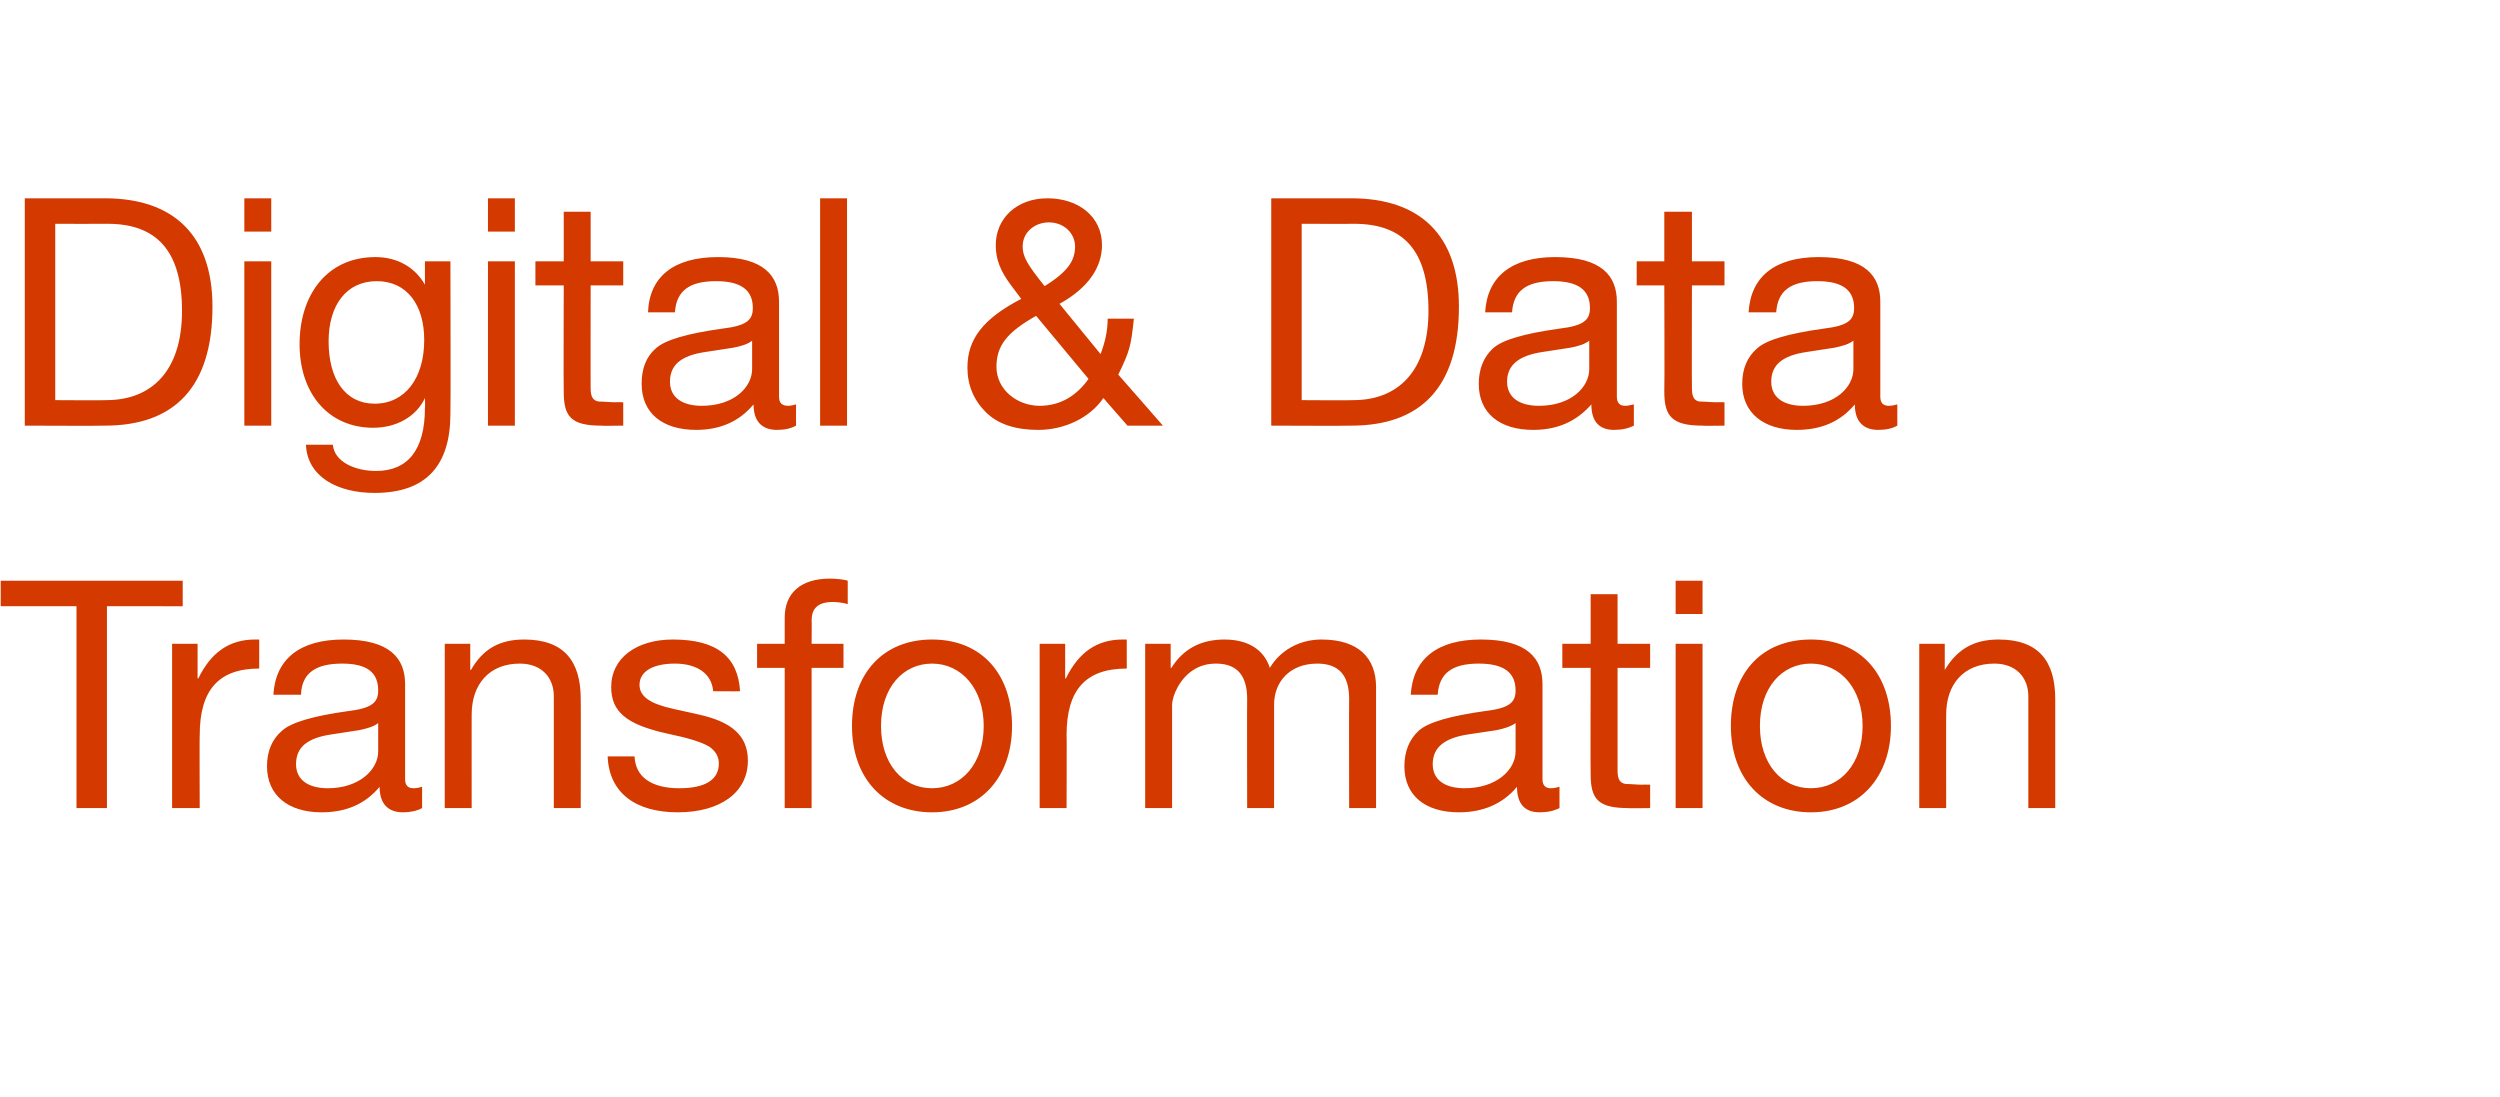 <?xml version="1.0" standalone="no"?><!DOCTYPE svg PUBLIC "-//W3C//DTD SVG 1.1//EN" "http://www.w3.org/Graphics/SVG/1.1/DTD/svg11.dtd"><svg xmlns="http://www.w3.org/2000/svg" version="1.1" width="353px" height="154.9px" viewBox="0 -1 353 154.9" style="top:-1px"><desc>Digital &amp; Data Transformation</desc><defs/><g id="Polygon156043"><path d="m25.8 81v3.6H15.1v28.5h-4.3V84.6H.1V81h25.7zm10.8 8.3v4.1c-5.7 0-8.4 3-8.4 9.4c-.04-.05 0 10.3 0 10.3h-3.9V89.9h3.6v4.9h.1c1.8-3.7 4.4-5.5 8-5.5h.6zm20.6 6.3V109c0 .9.4 1.3 1.2 1.3c.4 0 .9-.1 1.2-.2v3c-.7.4-1.7.6-2.7.6c-2.1 0-3.3-1.2-3.3-3.6c-2 2.4-4.7 3.6-8.2 3.6c-4.7 0-7.7-2.4-7.7-6.5c0-2.1.7-3.8 2.1-5c1.3-1.2 4.4-2.1 9.4-2.8c3.3-.4 4.2-1.2 4.2-2.9c0-2.5-1.5-3.8-5.1-3.8c-3.8 0-5.7 1.4-5.8 4.4h-3.9c.3-5.1 3.8-7.8 9.9-7.8c6.6 0 8.7 2.7 8.7 6.3zm-10.9 14.7c4.4 0 7.1-2.6 7.1-5.2v-4c-.6.5-1.7.8-2.7 1l-3.9.6c-3.4.5-5 1.8-5 4.2c0 2.2 1.7 3.4 4.5 3.4zM82 97.7c.03-.03 0 15.4 0 15.4h-3.8V97.3c0-2.6-1.7-4.6-4.8-4.6c-4.3 0-6.8 2.9-6.8 7.2c-.01-.03 0 13.2 0 13.2h-3.8V89.9h3.6v3.7s.06-.03.1 0c1.7-3 4.1-4.3 7.5-4.3c5.6 0 8 3 8 8.4zm22.5-1.1c.02.03-3.8 0-3.8 0c0 0-.01-.01 0 0c-.2-2.5-2.3-3.9-5.4-3.9c-3.1 0-5 1.1-5 3c0 1.7 1.6 2.7 4.8 3.4l3.6.8c4.5 1 6.9 2.9 6.9 6.5c0 4.5-3.9 7.3-9.9 7.3c-5.9 0-9.7-2.7-9.9-7.9h3.8c.1 2.9 2.4 4.5 6.3 4.5c3.7 0 5.6-1.2 5.6-3.5c0-1-.5-1.8-1.4-2.4c-1-.6-2.9-1.2-5.8-1.8c-6-1.3-8-3.2-8-6.6c0-4.1 3.6-6.7 8.7-6.7c6.3 0 9.2 2.5 9.5 7.3zM119.7 81v3.3c-.6-.2-1.6-.3-2.1-.3c-2.2 0-3 1-3 2.6c.03-.05 0 3.3 0 3.3h4.5v3.4h-4.5v19.8h-3.8V93.3h-3.9v-3.4h3.9s.01-3.66 0-3.7c0-3.4 2.2-5.5 6.4-5.5c.6 0 2 .1 2.5.3zm23.2 20.5c0 7.2-4.4 12.2-11.3 12.2c-6.7 0-11.3-4.7-11.3-12.2c0-7.4 4.4-12.2 11.3-12.2c7.2 0 11.3 5.1 11.3 12.2zm-11.3 8.8c4.2 0 7.3-3.5 7.3-8.8c0-5.2-3.1-8.8-7.3-8.8c-4.1 0-7.2 3.4-7.2 8.8c0 5.3 3 8.8 7.2 8.8zm27.5-21v4.1c-5.8 0-8.5 3-8.5 9.4c.04-.05 0 10.3 0 10.3h-3.8V89.9h3.6v4.9h.1c1.8-3.7 4.4-5.5 8-5.5h.6zm20.2 4c1.5-2.5 4.2-4 7.3-4c5.2 0 7.7 2.6 7.7 6.7v17.1h-3.8s-.03-15.39 0-15.4c0-3.3-1.4-5-4.5-5c-3.9 0-6.1 2.6-6.1 5.8v14.6h-3.8s-.03-15.39 0-15.4c0-3.3-1.4-5-4.4-5c-1.2 0-2.3.3-3.2.9c-1.9 1.2-3 3.6-3 5v14.5h-3.8V89.9h3.6v3.4h.1c1.7-2.7 4.2-4 7.5-4c3.4 0 5.6 1.5 6.4 4zm38.5 2.3V109c0 .9.4 1.3 1.2 1.3c.4 0 .8-.1 1.2-.2v3c-.8.4-1.7.6-2.8.6c-2.1 0-3.2-1.2-3.2-3.6c-2 2.4-4.8 3.6-8.2 3.6c-4.8 0-7.7-2.4-7.7-6.5c0-2.1.7-3.8 2-5c1.3-1.2 4.4-2.1 9.4-2.8c3.4-.4 4.3-1.2 4.3-2.9c0-2.5-1.6-3.8-5.2-3.8c-3.8 0-5.6 1.4-5.8 4.4h-3.8c.3-5.1 3.8-7.8 9.9-7.8c6.6 0 8.7 2.7 8.7 6.3zm-11 14.7c4.5 0 7.2-2.6 7.2-5.2v-4c-.7.5-1.7.8-2.7 1l-4 .6c-3.3.5-5 1.8-5 4.2c0 2.2 1.7 3.4 4.5 3.4zm21.6-27.4v7h4.6v3.4h-4.6v14.5c0 1.2.3 1.8 1.2 1.9c.7 0 1.5.1 2.3.1c.04-.03 1.1 0 1.1 0v3.3s-3.13.05-3.1 0c-4.3 0-5.3-1.3-5.3-4.8c-.04-.01 0-15 0-15h-4v-3.4h4v-7h3.8zm12-1.9v4.7h-3.8V81h3.8zm0 8.9v23.2h-3.8V89.9h3.8zm26.6 11.6c0 7.2-4.4 12.2-11.3 12.2c-6.7 0-11.3-4.7-11.3-12.2c0-7.4 4.3-12.2 11.3-12.2c7.2 0 11.3 5.1 11.3 12.2zm-11.3 8.8c4.2 0 7.3-3.5 7.3-8.8c0-5.2-3.1-8.8-7.3-8.8c-4.1 0-7.2 3.4-7.2 8.8c0 5.3 3 8.8 7.2 8.8zm34.5-12.6v15.4h-3.8V97.3c0-2.6-1.7-4.6-4.8-4.6c-4.3 0-6.8 2.9-6.8 7.2c-.02-.03 0 13.2 0 13.2H271V89.9h3.6v3.7s.04-.03 0 0c1.8-3 4.2-4.3 7.6-4.3c5.6 0 8 3 8 8.4z" stroke="none" fill="#d43900"/></g><g id="Polygon156042"><path d="m14.8 27C24.5 27 30 32.2 30 42.3c0 11.4-5.4 16.8-15.2 16.8c.01.05-11.3 0-11.3 0V27s11.31.02 11.3 0zm.2 28.5c6.4 0 10.7-4.1 10.7-12.6c0-8.5-3.6-12.3-10.5-12.3c.01.02-7.4 0-7.4 0v24.9s7.23.05 7.2 0zM38.3 27v4.7h-3.8V27h3.8zm0 8.9v23.2h-3.8V35.9h3.8zM60 39.2c0 .01 0 0 0 0v-3.3h3.6s.05 21.49 0 21.5c0 7.3-3.4 11.2-10.7 11.2c-5.3 0-9.5-2.3-9.7-6.8h3.8c.2 2.4 3.1 3.7 6.1 3.7c4.5 0 6.9-3 6.9-8.9c.05.03 0-1.4 0-1.4c0 0-.04-.01 0 0c-1.2 2.6-4 4.2-7.3 4.2c-6.3 0-10.4-4.8-10.4-11.8c0-7 3.9-12.3 10.7-12.3c3.3 0 5.7 1.6 7 3.9zM52.9 56c4.3 0 7-3.6 7-9c0-4.9-2.4-8.3-6.7-8.3c-4.3 0-6.8 3.4-6.8 8.5c0 5.4 2.4 8.8 6.5 8.8zm19.8-29v4.7h-3.8V27h3.8zm0 8.9v23.2h-3.8V35.9h3.8zm10.7-7v7h4.6v3.4h-4.6s-.02 14.54 0 14.5c0 1.2.3 1.8 1.2 1.9c.7 0 1.5.1 2.3.1c.04-.03 1.1 0 1.1 0v3.3s-3.13.05-3.1 0c-4.3 0-5.3-1.3-5.3-4.8c-.04-.01 0-15 0-15h-4v-3.4h4v-7h3.8zM110 41.6V55c0 .9.4 1.3 1.3 1.3c.3 0 .8-.1 1.1-.2v3c-.7.4-1.6.6-2.7.6c-2.1 0-3.3-1.2-3.3-3.6c-2 2.4-4.7 3.6-8.1 3.6c-4.8 0-7.7-2.4-7.7-6.5c0-2.1.6-3.8 2-5c1.3-1.2 4.4-2.1 9.4-2.8c3.4-.4 4.3-1.2 4.3-2.9c0-2.5-1.6-3.8-5.2-3.8c-3.8 0-5.6 1.4-5.8 4.4h-3.8c.2-5.1 3.7-7.8 9.9-7.8c6.5 0 8.6 2.7 8.6 6.3zM99.1 56.3c4.5 0 7.1-2.6 7.1-5.2v-4c-.6.5-1.6.8-2.7 1l-3.9.6c-3.4.5-5 1.8-5 4.2c0 2.2 1.7 3.4 4.5 3.4zM119.6 27v32.1h-3.8V27h3.8zm36 6.6c0 3.2-2 6.1-6 8.3l5.8 7.1c.6-1.6 1-3.2 1-5h3.7c-.4 3.9-.6 4.6-2.2 7.9c.03 0 6.3 7.2 6.3 7.2h-5s-3.43-3.91-3.4-3.9c-1.9 2.8-5.5 4.5-9.2 4.5c-3.2 0-5.7-.8-7.4-2.5c-1.7-1.7-2.6-3.8-2.6-6.3c0-4 2.2-6.9 7.6-9.7l-1.5-2c-1.4-1.9-2.1-3.5-2.1-5.6c0-3.7 2.9-6.6 7.3-6.6c4.4 0 7.7 2.6 7.7 6.6zm-8.1 5.8c3.4-2.1 4.3-3.7 4.3-5.6c0-1.8-1.5-3.4-3.7-3.4c-1.9 0-3.7 1.3-3.7 3.4c0 1.4.6 2.5 3.1 5.6zm-.7 16.9c2.9 0 5.2-1.4 6.9-3.8l-7.4-8.9c-4.1 2.3-5.6 4.2-5.6 7.2c0 3.2 2.9 5.5 6.1 5.5zm44-29.3c9.7 0 15.2 5.2 15.2 15.3c0 11.4-5.4 16.8-15.2 16.8c.03.05-11.3 0-11.3 0V27s11.33.02 11.3 0zm.3 28.5c6.3 0 10.6-4.1 10.6-12.6c0-8.5-3.5-12.3-10.5-12.3c.03.02-7.4 0-7.4 0v24.9s7.25.05 7.3 0zm37.2-13.9V55c0 .9.4 1.3 1.2 1.3c.3 0 .8-.1 1.2-.2v3c-.8.4-1.7.6-2.8.6c-2.1 0-3.2-1.2-3.2-3.6c-2.1 2.4-4.8 3.6-8.2 3.6c-4.8 0-7.7-2.4-7.7-6.5c0-2.1.7-3.8 2-5c1.3-1.2 4.4-2.1 9.4-2.8c3.4-.4 4.3-1.2 4.3-2.9c0-2.5-1.6-3.8-5.2-3.8c-3.8 0-5.6 1.4-5.8 4.4h-3.8c.3-5.1 3.8-7.8 9.9-7.8c6.6 0 8.7 2.7 8.7 6.3zm-11 14.7c4.5 0 7.1-2.6 7.1-5.2v-4c-.6.5-1.6.8-2.7 1l-3.9.6c-3.3.5-5 1.8-5 4.2c0 2.2 1.7 3.4 4.5 3.4zm21.6-27.4v7h4.6v3.4h-4.6s-.03 14.54 0 14.5c0 1.2.3 1.8 1.1 1.9c.8 0 1.6.1 2.4.1c.03-.03 1.1 0 1.1 0v3.3s-3.14.05-3.1 0c-4.3 0-5.4-1.3-5.4-4.8c.05-.01 0-15 0-15h-3.9v-3.4h3.9v-7h3.9zm26.6 12.7V55c0 .9.4 1.3 1.2 1.3c.4 0 .9-.1 1.2-.2v3c-.7.4-1.6.6-2.7.6c-2.1 0-3.3-1.2-3.3-3.6c-2 2.4-4.7 3.6-8.2 3.6c-4.7 0-7.7-2.4-7.7-6.5c0-2.1.7-3.8 2.1-5c1.3-1.2 4.4-2.1 9.4-2.8c3.4-.4 4.3-1.2 4.3-2.9c0-2.5-1.6-3.8-5.2-3.8c-3.8 0-5.6 1.4-5.8 4.4h-3.9c.3-5.1 3.8-7.8 9.9-7.8c6.6 0 8.7 2.7 8.7 6.3zm-10.9 14.7c4.5 0 7.1-2.6 7.1-5.2v-4c-.6.5-1.7.8-2.7 1l-3.9.6c-3.4.5-5 1.8-5 4.2c0 2.2 1.7 3.4 4.5 3.4z" stroke="none" fill="#d43900"/></g></svg>